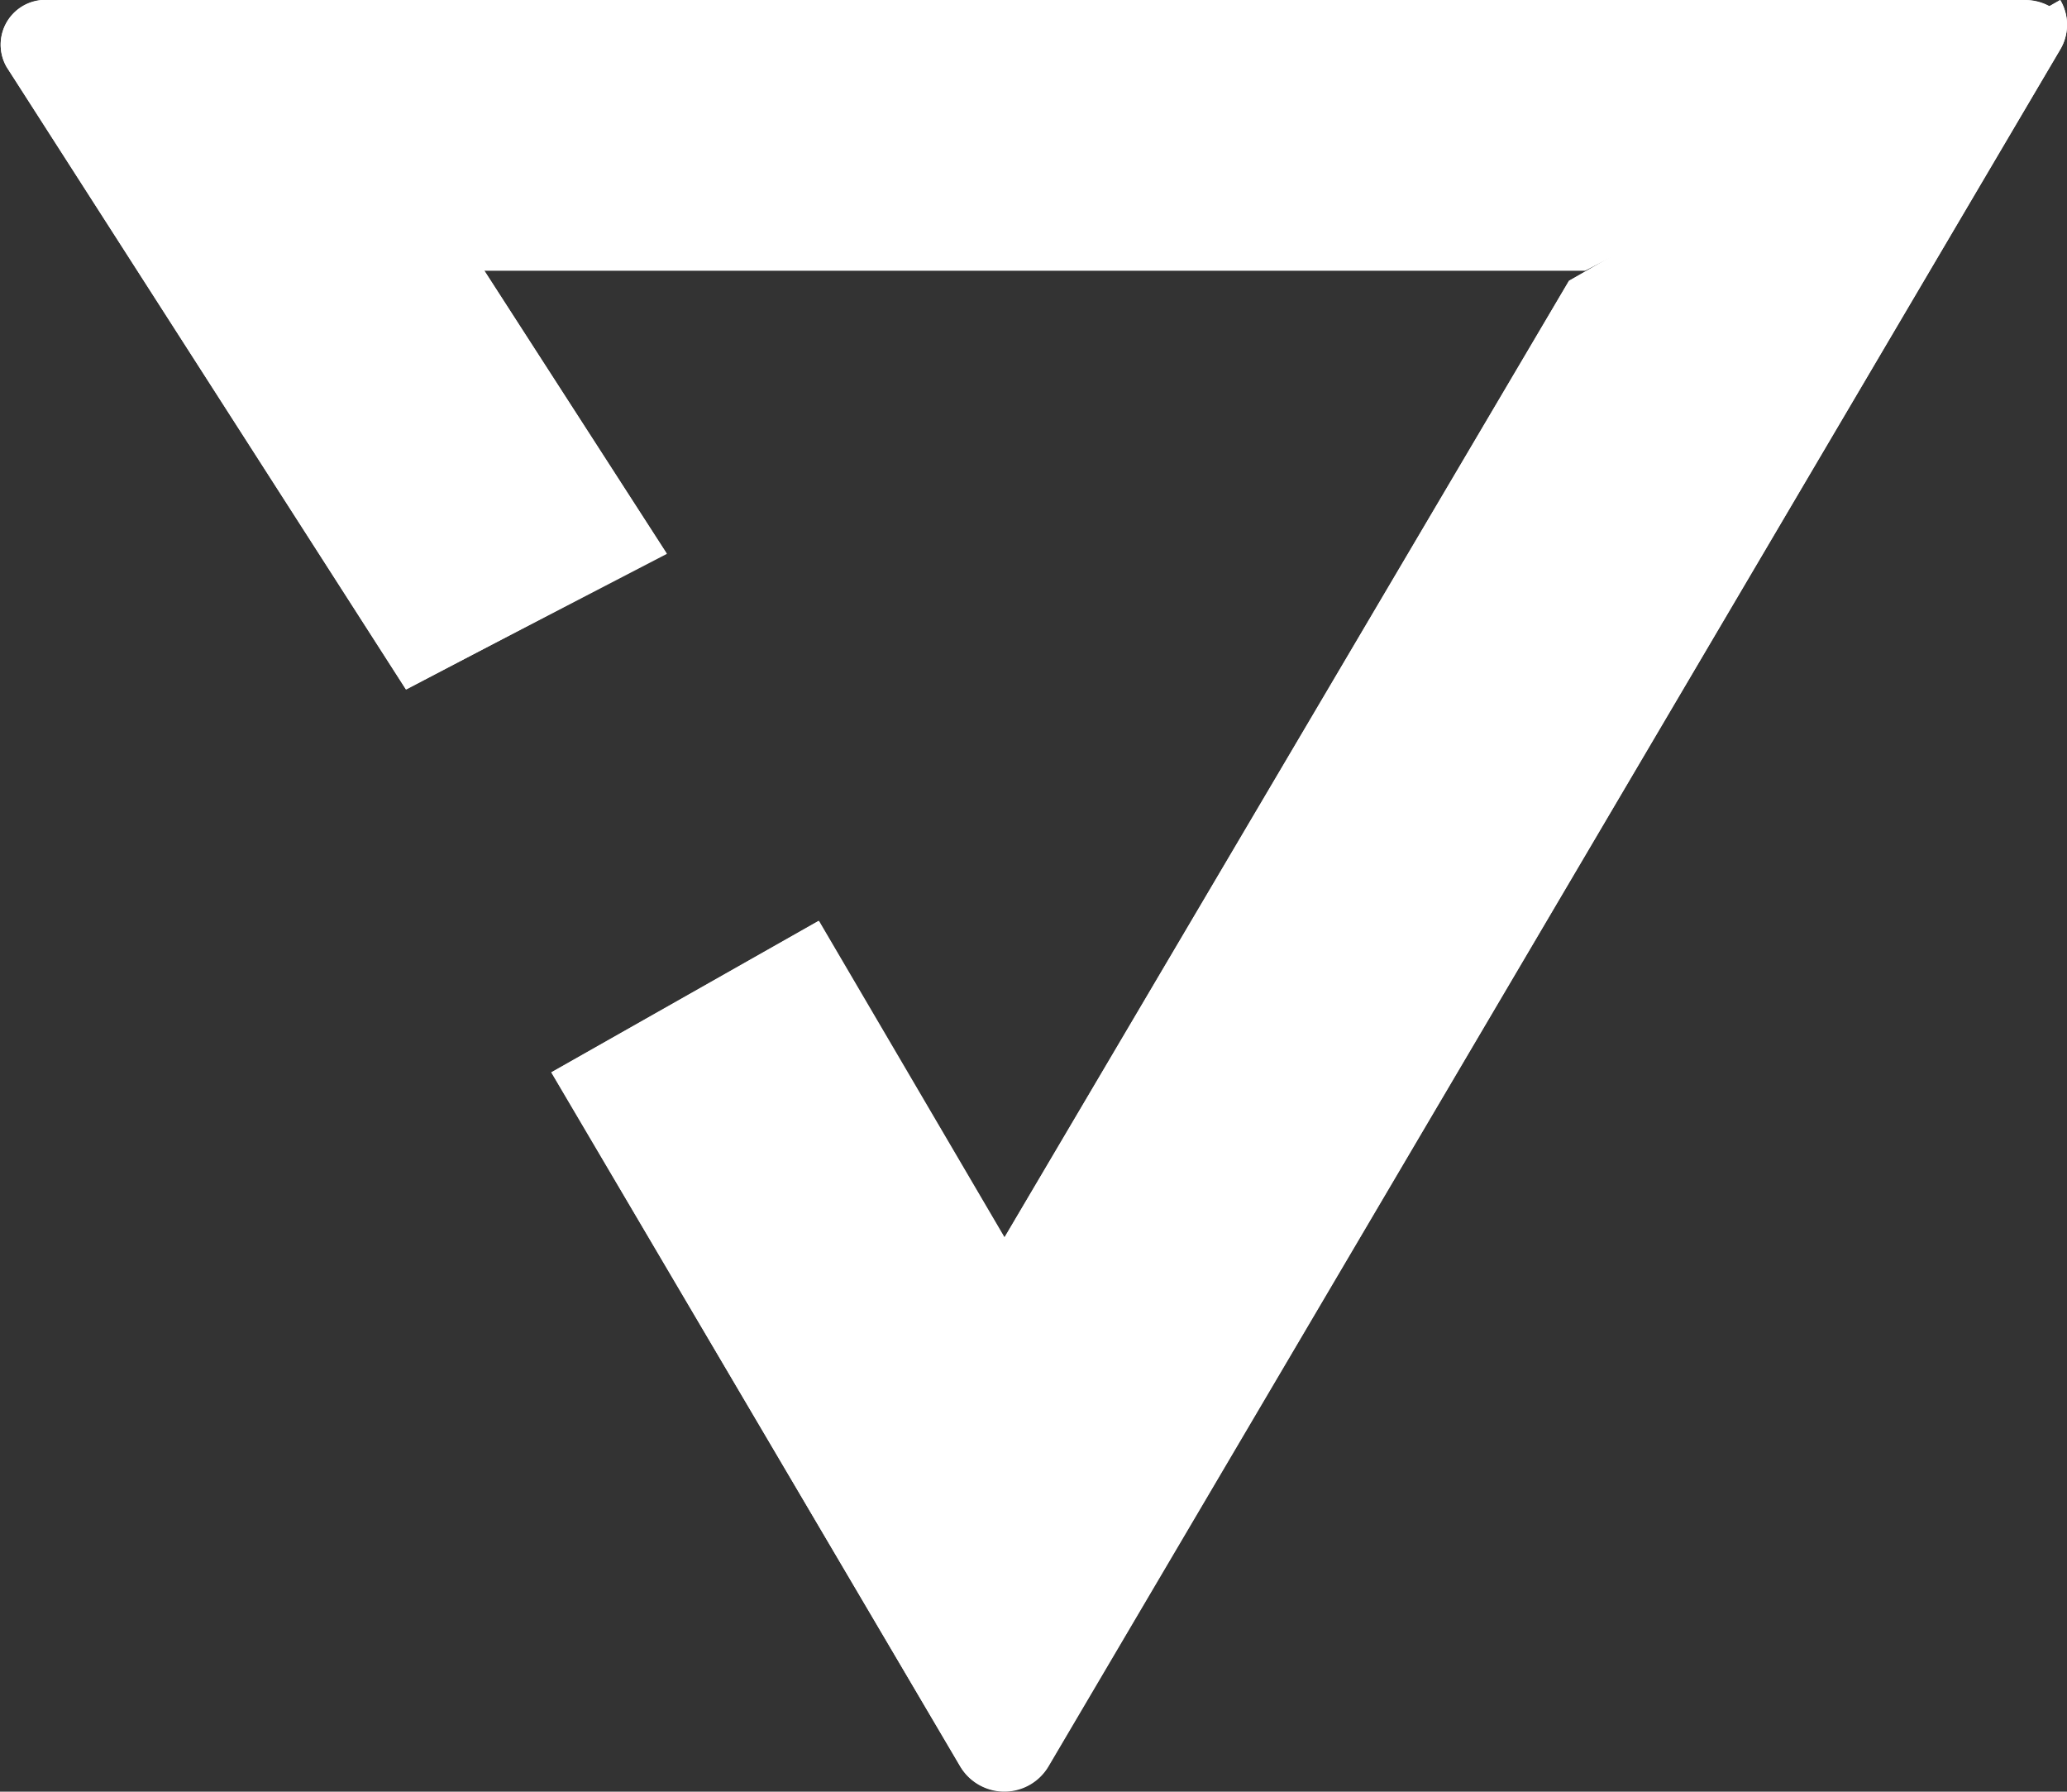 <svg xmlns="http://www.w3.org/2000/svg" width="17.089" height="14.81" viewBox="0 0 17.089 14.81">
  <rect x="0" y="0" width="17.089" height="14.81" fill="#333333" stroke="none"/>
  <g id="Group_1" data-name="Group 1" transform="translate(-655.5 -4375)">
    <g id="top" transform="translate(655.5 4375)">
      <g id="top-2" data-name="top" transform="translate(0 0)">
        <path id="Path_11" data-name="Path 11" d="M43.444,34.2a.416.416,0,0,0-.354-.183l-16.325,0a.37.37,0,0,0-.355.553l3.3,5.143,2.159-1.12-1.509-2.34,9.1,0Z" transform="translate(-26.355 -34.015)" fill="#fff"/>
      </g>
      <path id="Color_Overlay" data-name="Color Overlay" d="M.055.553A.37.37,0,0,1,.411,0L16.735,0a.416.416,0,0,1,.354.183L13.1,2.232l-9.1,0,1.509,2.34L3.358,5.7Z" transform="translate(0 0)" fill="#fff"/>
    </g>
    <g id="bottom" transform="translate(660.057 4375)">
      <g id="bottom-2" data-name="bottom" transform="translate(0 0)">
        <path id="Path_13" data-name="Path 13" d="M43.873,38.344a.4.4,0,0,1,0,.409L35.507,52.948a.424.424,0,0,1-.727,0L31.4,47.208l2.211-1.252,1.535,2.617,4.667-7.908Z" transform="translate(-31.397 -38.344)" fill="#fff"/>
      </g>
      <path id="Color_Overlay-2" data-name="Color Overlay" d="M3.382,14.6,0,8.864,2.21,7.612,3.746,10.23,8.414,2.321,12.476,0a.4.4,0,0,1,0,.409L4.109,14.6a.424.424,0,0,1-.727,0Z" transform="translate(0 0)" fill="#fff"/>
    </g>
  </g>
</svg>

